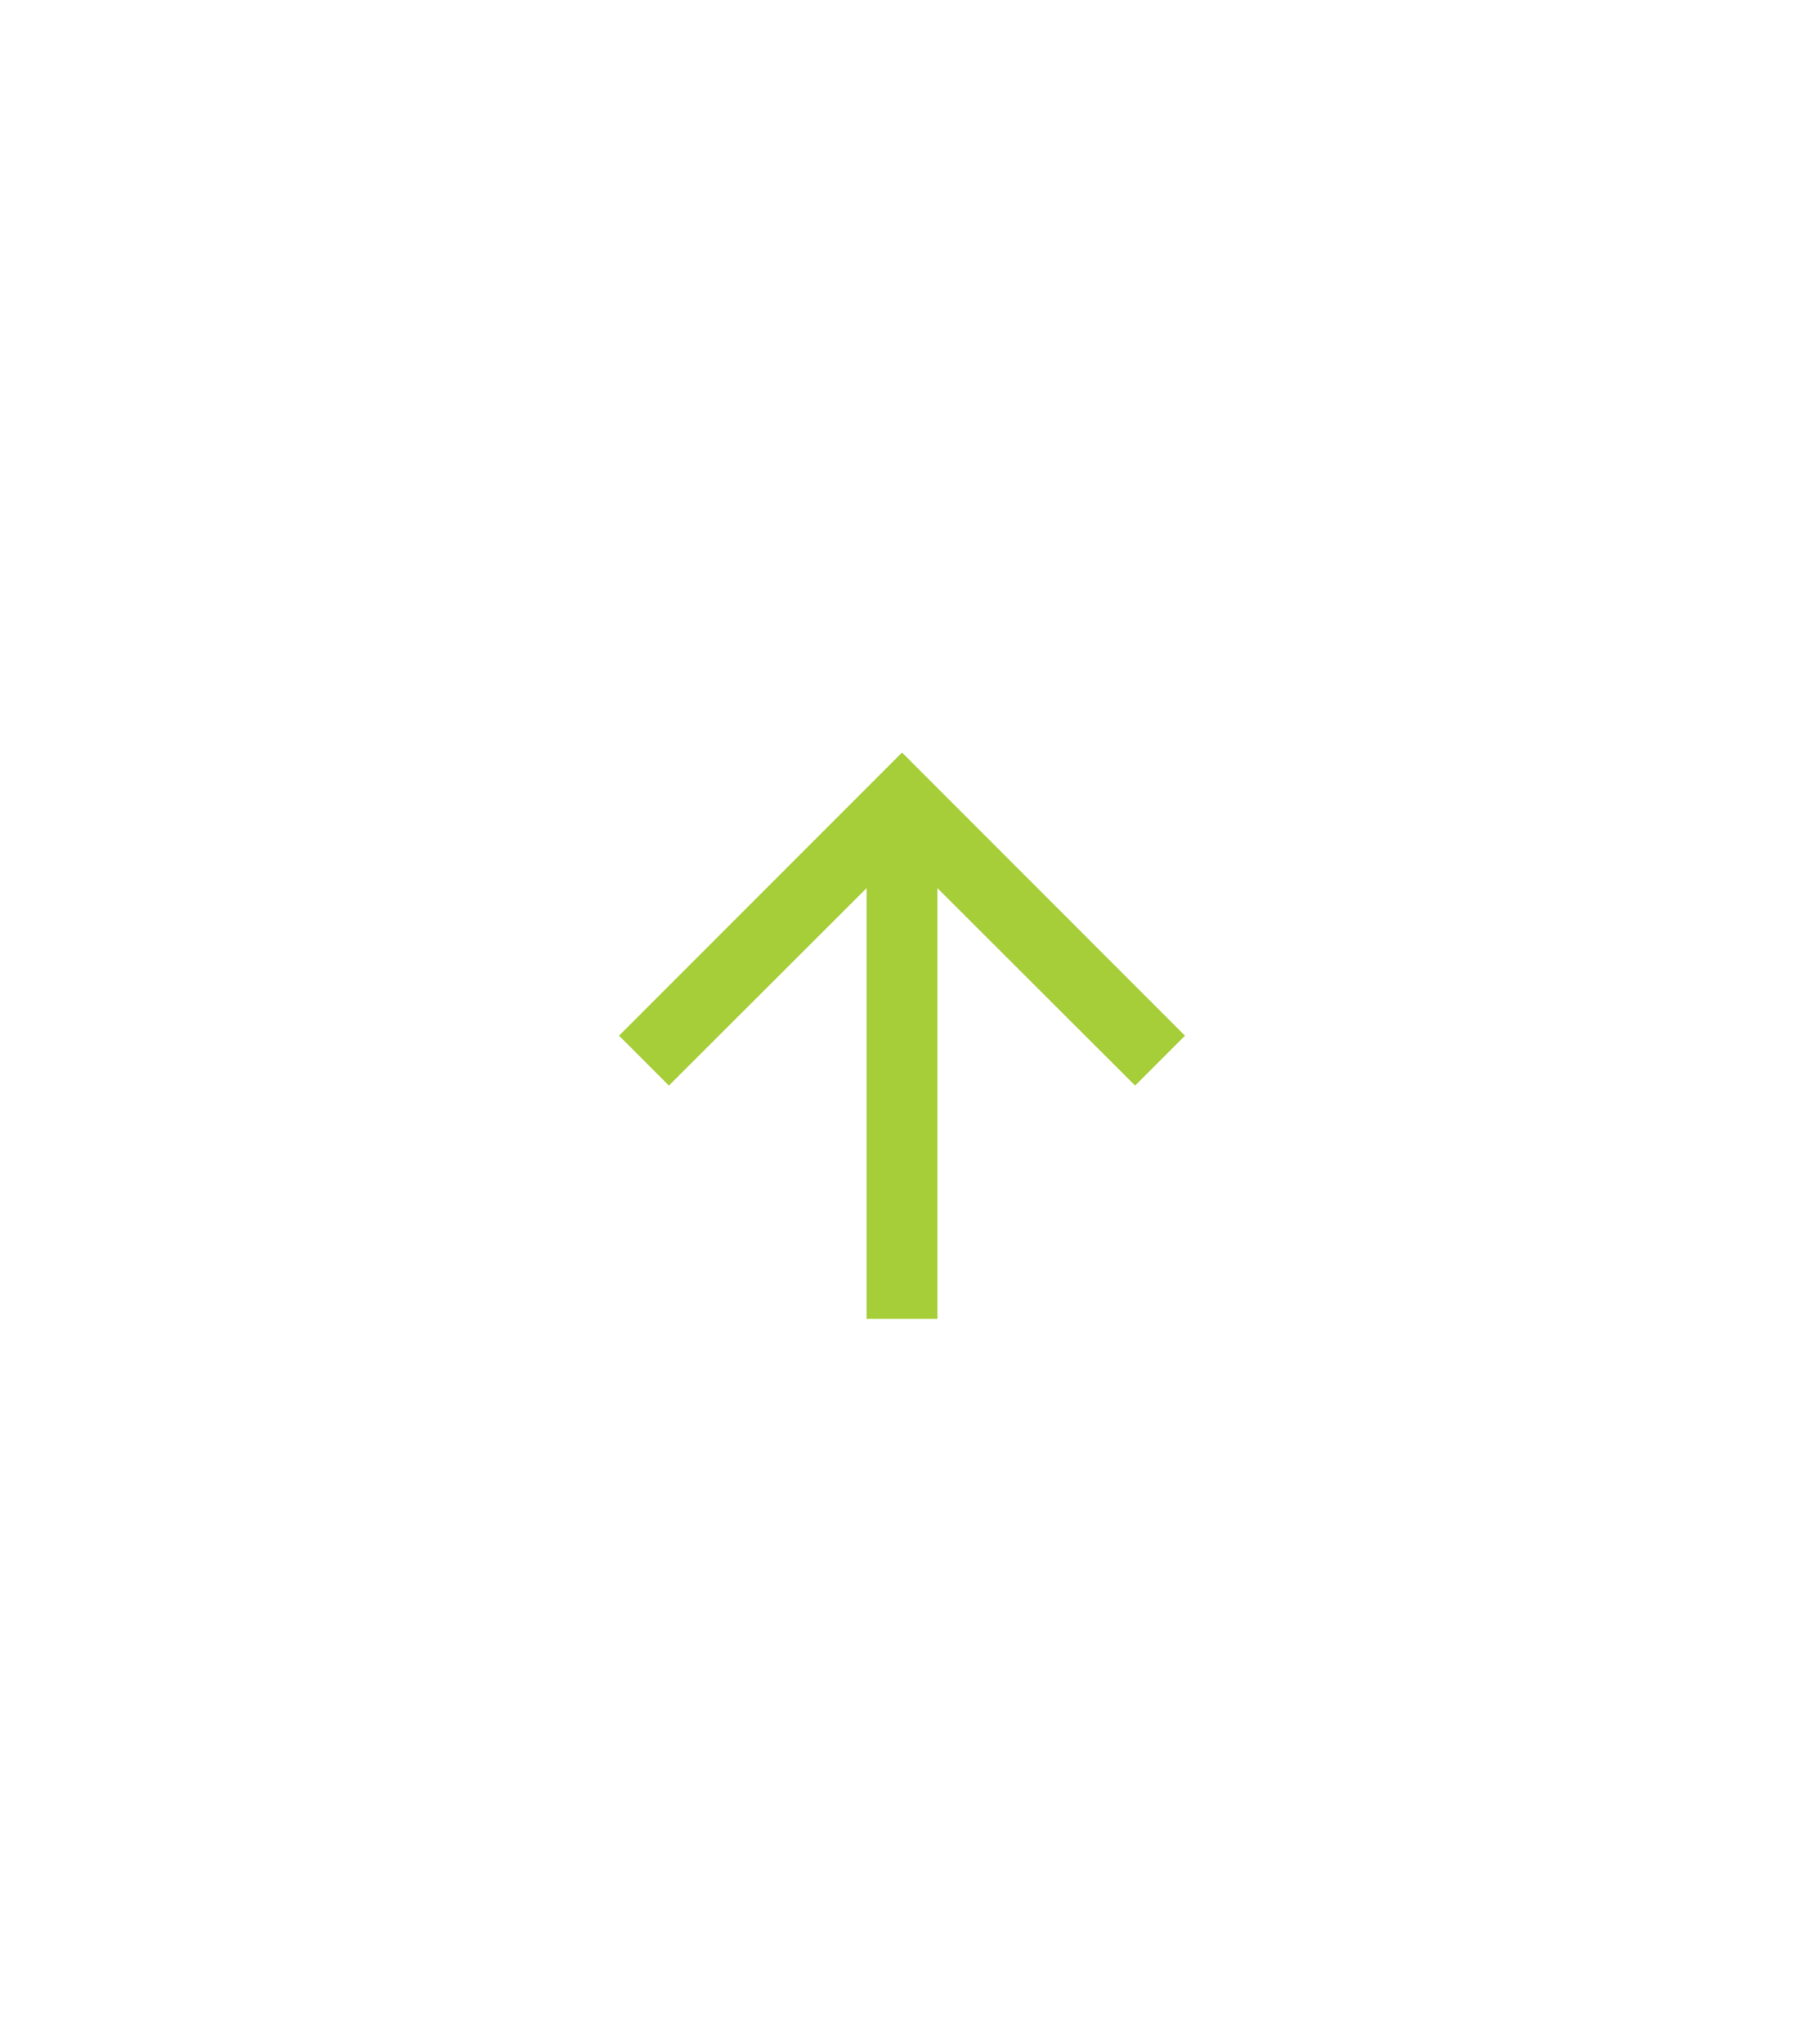 <svg width="68" height="77" viewBox="0 0 68 77" fill="none" xmlns="http://www.w3.org/2000/svg">
<g filter="url(#filter0_dd_577_9471)">
<circle cx="34" cy="38.694" r="30" fill="white"/>
</g>
<path d="M23.334 39.017L25.214 40.897L32.667 33.457L32.667 49.684L35.334 49.684L35.334 33.457L42.787 40.897L44.667 39.017L34.001 28.35L23.334 39.017Z" fill="#A6CE39"/>
<defs>
<filter id="filter0_dd_577_9471" x="0" y="0.694" width="68" height="76" filterUnits="userSpaceOnUse" color-interpolation-filters="sRGB">
<feFlood flood-opacity="0" result="BackgroundImageFix"/>
<feColorMatrix in="SourceAlpha" type="matrix" values="0 0 0 0 0 0 0 0 0 0 0 0 0 0 0 0 0 0 127 0" result="hardAlpha"/>
<feOffset dy="-4"/>
<feGaussianBlur stdDeviation="2"/>
<feComposite in2="hardAlpha" operator="out"/>
<feColorMatrix type="matrix" values="0 0 0 0 0 0 0 0 0 0 0 0 0 0 0 0 0 0 0.15 0"/>
<feBlend mode="normal" in2="BackgroundImageFix" result="effect1_dropShadow_577_9471"/>
<feColorMatrix in="SourceAlpha" type="matrix" values="0 0 0 0 0 0 0 0 0 0 0 0 0 0 0 0 0 0 127 0" result="hardAlpha"/>
<feOffset dy="4"/>
<feGaussianBlur stdDeviation="2"/>
<feComposite in2="hardAlpha" operator="out"/>
<feColorMatrix type="matrix" values="0 0 0 0 0 0 0 0 0 0 0 0 0 0 0 0 0 0 0.15 0"/>
<feBlend mode="normal" in2="effect1_dropShadow_577_9471" result="effect2_dropShadow_577_9471"/>
<feBlend mode="normal" in="SourceGraphic" in2="effect2_dropShadow_577_9471" result="shape"/>
</filter>
</defs>
</svg>
